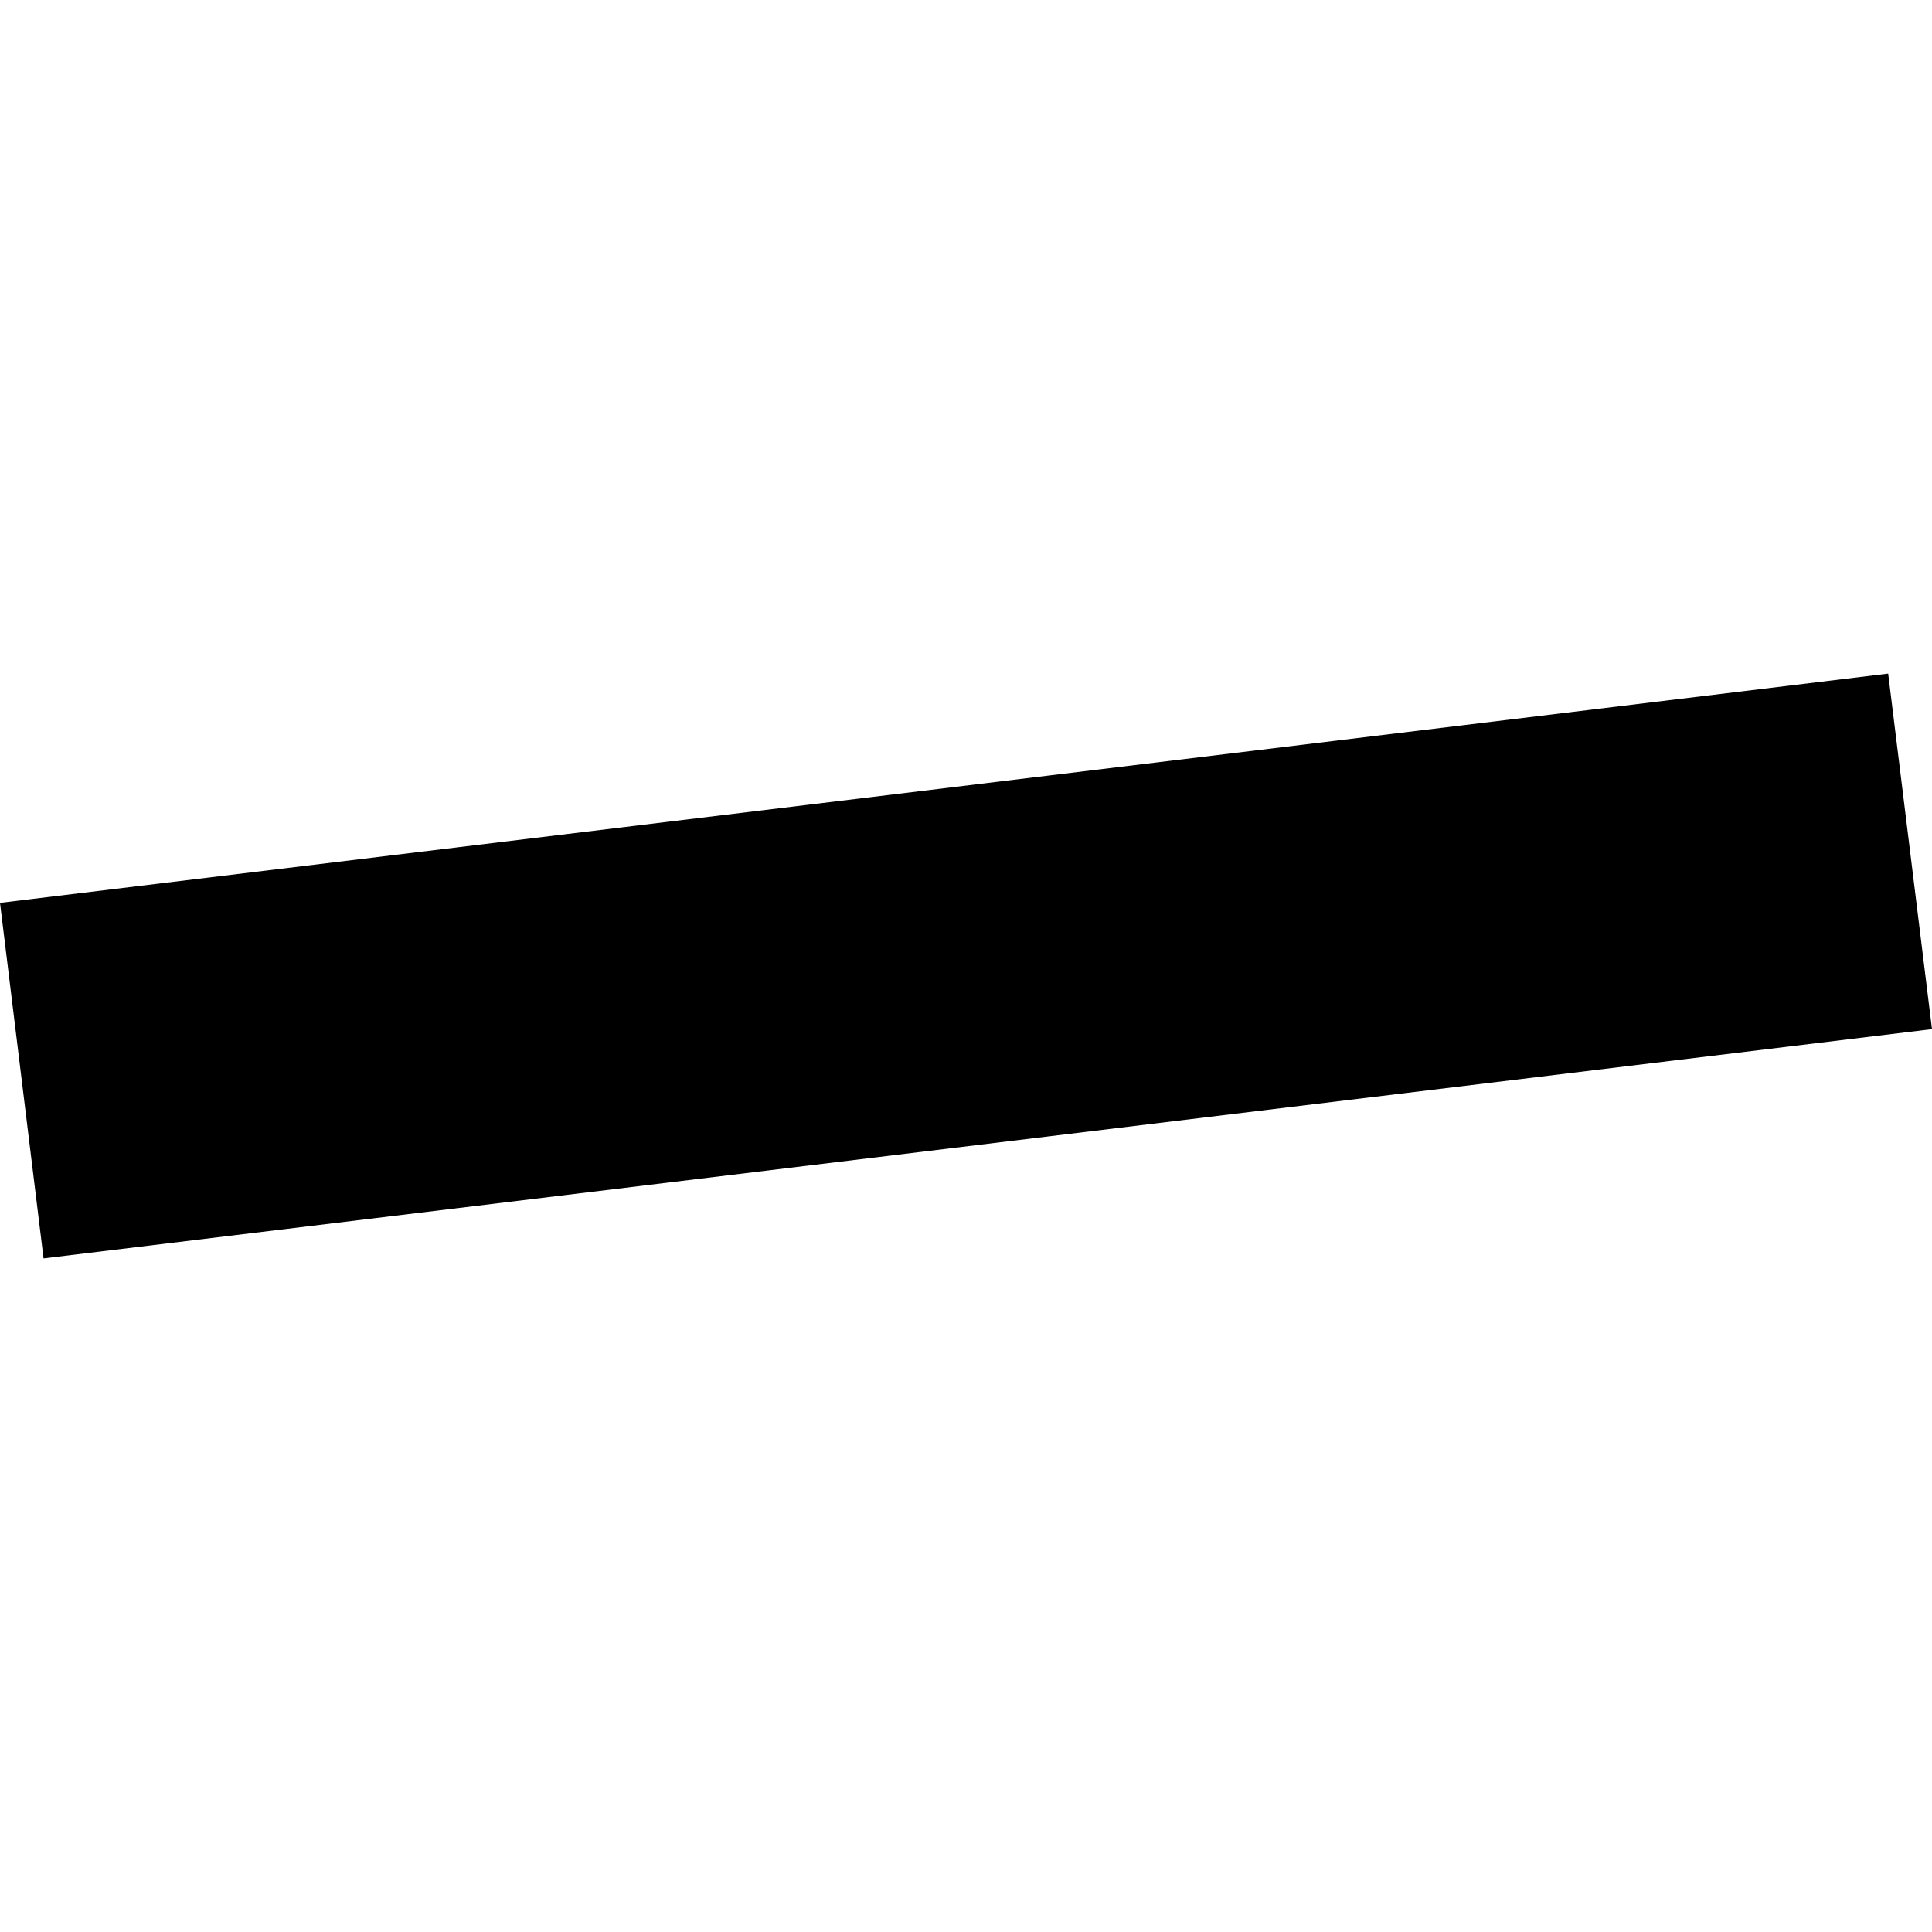 <?xml version="1.0" encoding="utf-8" standalone="no"?>
<!DOCTYPE svg PUBLIC "-//W3C//DTD SVG 1.1//EN"
  "http://www.w3.org/Graphics/SVG/1.1/DTD/svg11.dtd">
<!-- Created with matplotlib (https://matplotlib.org/) -->
<svg height="288pt" version="1.1" viewBox="0 0 288 288" width="288pt" xmlns="http://www.w3.org/2000/svg" xmlns:xlink="http://www.w3.org/1999/xlink">
 <defs>
  <style type="text/css">
*{stroke-linecap:butt;stroke-linejoin:round;}
  </style>
 </defs>
 <g id="figure_1">
  <g id="patch_1">
   <path d="M 0 288 
L 288 288 
L 288 0 
L 0 0 
z
" style="fill:none;opacity:0;"/>
  </g>
  <g id="axes_1">
   <g id="PatchCollection_1">
    <path clip-path="url(#pb005dcb048)" d="M 0 134.59 
L 281.466 100.412 
L 288 153.41 
L 6.495 187.588 
L 0 134.59 
"/>
   </g>
  </g>
 </g>
 <defs>
  <clipPath id="pb005dcb048">
   <rect height="87.176" width="288" x="0" y="100.412"/>
  </clipPath>
 </defs>
</svg>
